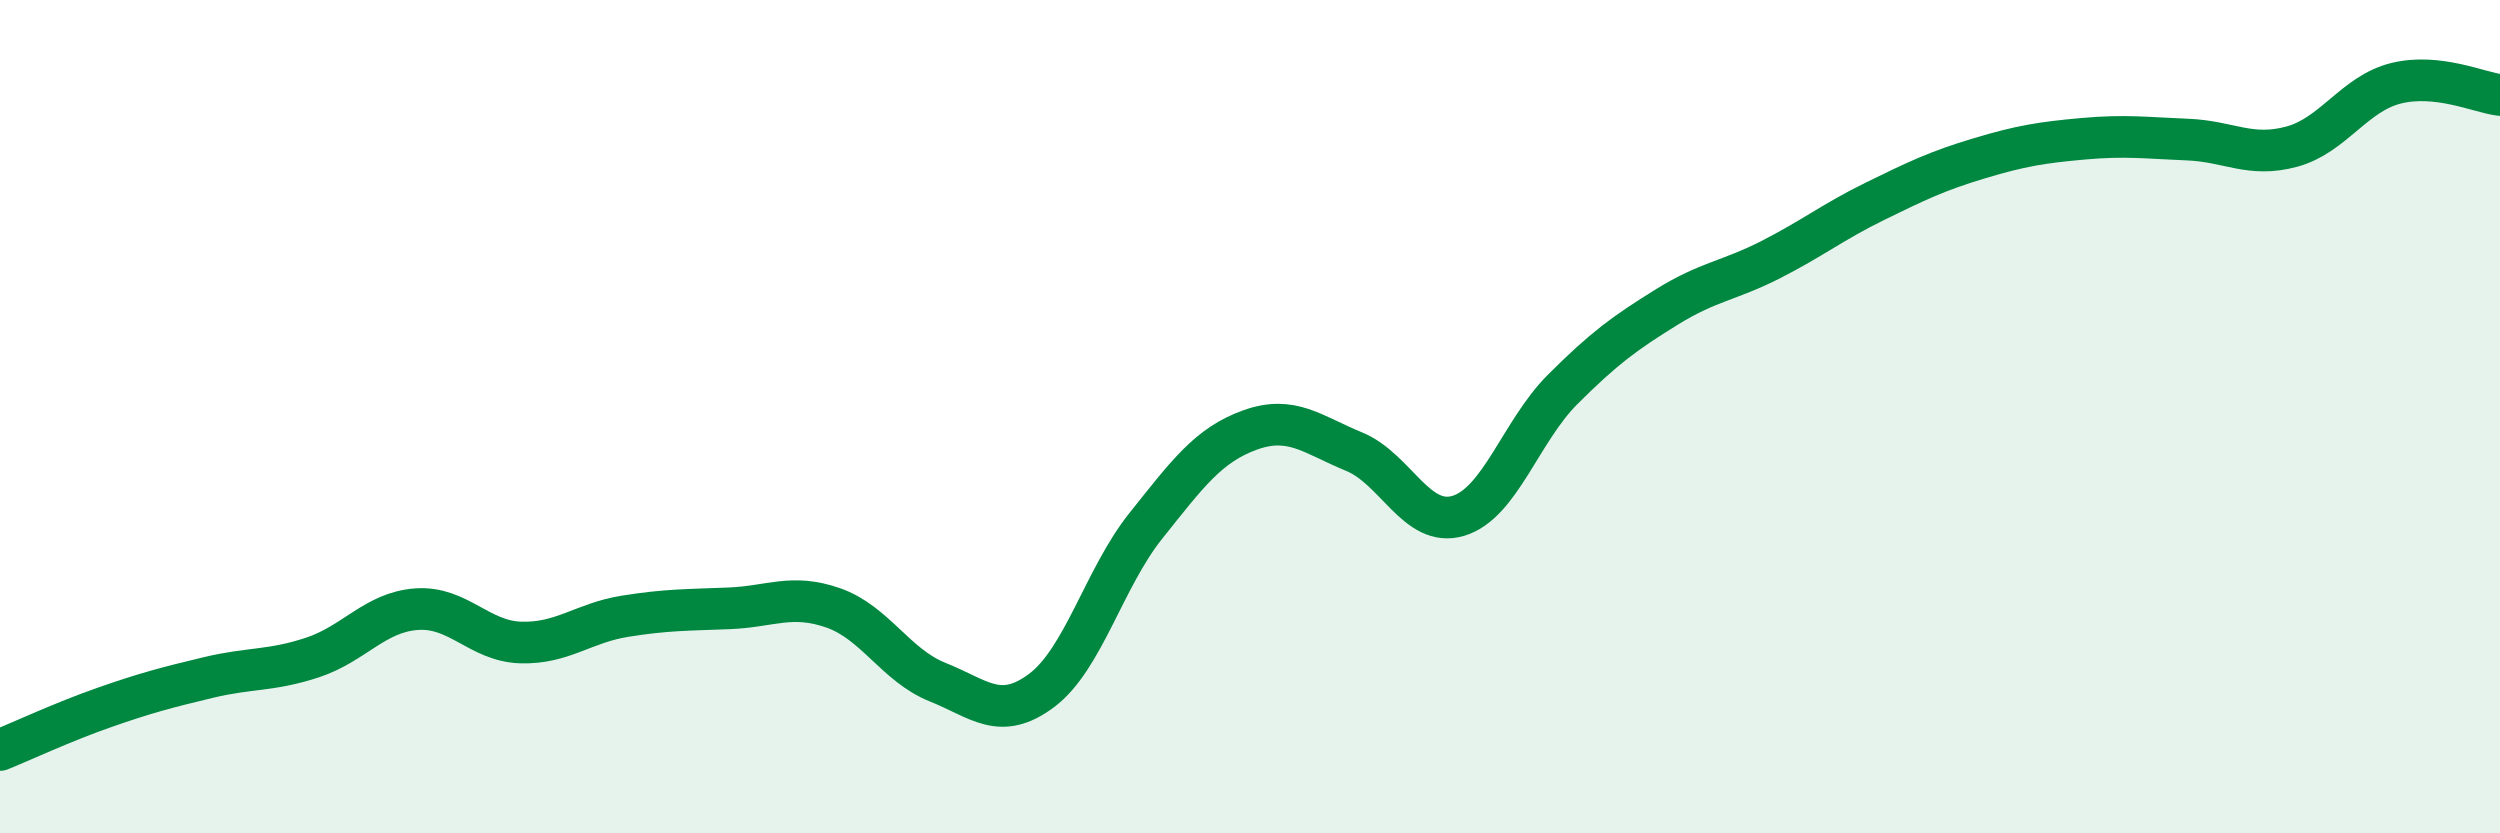 
    <svg width="60" height="20" viewBox="0 0 60 20" xmlns="http://www.w3.org/2000/svg">
      <path
        d="M 0,18 C 0.5,17.8 1.5,17.33 2.5,16.98 C 3.5,16.63 4,16.5 5,16.26 C 6,16.02 6.5,16.11 7.5,15.78 C 8.5,15.45 9,14.69 10,14.62 C 11,14.55 11.5,15.39 12.5,15.42 C 13.5,15.45 14,14.95 15,14.79 C 16,14.63 16.5,14.64 17.5,14.6 C 18.5,14.56 19,14.24 20,14.59 C 21,14.94 21.5,15.97 22.5,16.37 C 23.5,16.77 24,17.32 25,16.57 C 26,15.82 26.5,13.87 27.5,12.62 C 28.5,11.37 29,10.68 30,10.32 C 31,9.96 31.5,10.43 32.5,10.84 C 33.5,11.25 34,12.68 35,12.38 C 36,12.08 36.5,10.35 37.5,9.35 C 38.5,8.35 39,7.99 40,7.37 C 41,6.75 41.5,6.74 42.5,6.23 C 43.5,5.72 44,5.32 45,4.83 C 46,4.34 46.5,4.1 47.5,3.8 C 48.5,3.5 49,3.42 50,3.33 C 51,3.24 51.5,3.31 52.5,3.35 C 53.5,3.39 54,3.79 55,3.52 C 56,3.25 56.5,2.25 57.5,2 C 58.5,1.75 59.5,2.22 60,2.28L60 20L0 20Z"
        fill="#008740"
        opacity="0.1"
        stroke-linecap="round"
        stroke-linejoin="round"
      />
      <path
        d="M 0,18 C 0.5,17.8 1.5,17.33 2.5,16.98 C 3.5,16.63 4,16.5 5,16.26 C 6,16.02 6.5,16.11 7.5,15.78 C 8.5,15.45 9,14.69 10,14.62 C 11,14.55 11.5,15.39 12.5,15.42 C 13.5,15.45 14,14.95 15,14.79 C 16,14.63 16.5,14.64 17.5,14.6 C 18.5,14.56 19,14.24 20,14.59 C 21,14.94 21.5,15.97 22.5,16.37 C 23.5,16.77 24,17.32 25,16.57 C 26,15.82 26.5,13.87 27.5,12.62 C 28.5,11.37 29,10.68 30,10.32 C 31,9.96 31.5,10.43 32.5,10.84 C 33.5,11.25 34,12.68 35,12.38 C 36,12.08 36.5,10.35 37.5,9.35 C 38.5,8.35 39,7.99 40,7.37 C 41,6.75 41.5,6.74 42.5,6.23 C 43.5,5.72 44,5.32 45,4.83 C 46,4.34 46.5,4.1 47.5,3.8 C 48.5,3.5 49,3.42 50,3.33 C 51,3.24 51.5,3.31 52.5,3.35 C 53.5,3.39 54,3.79 55,3.52 C 56,3.25 56.5,2.25 57.5,2 C 58.5,1.75 59.5,2.22 60,2.28"
        stroke="#008740"
        stroke-width="1"
        fill="none"
        stroke-linecap="round"
        stroke-linejoin="round"
      />
    </svg>
  